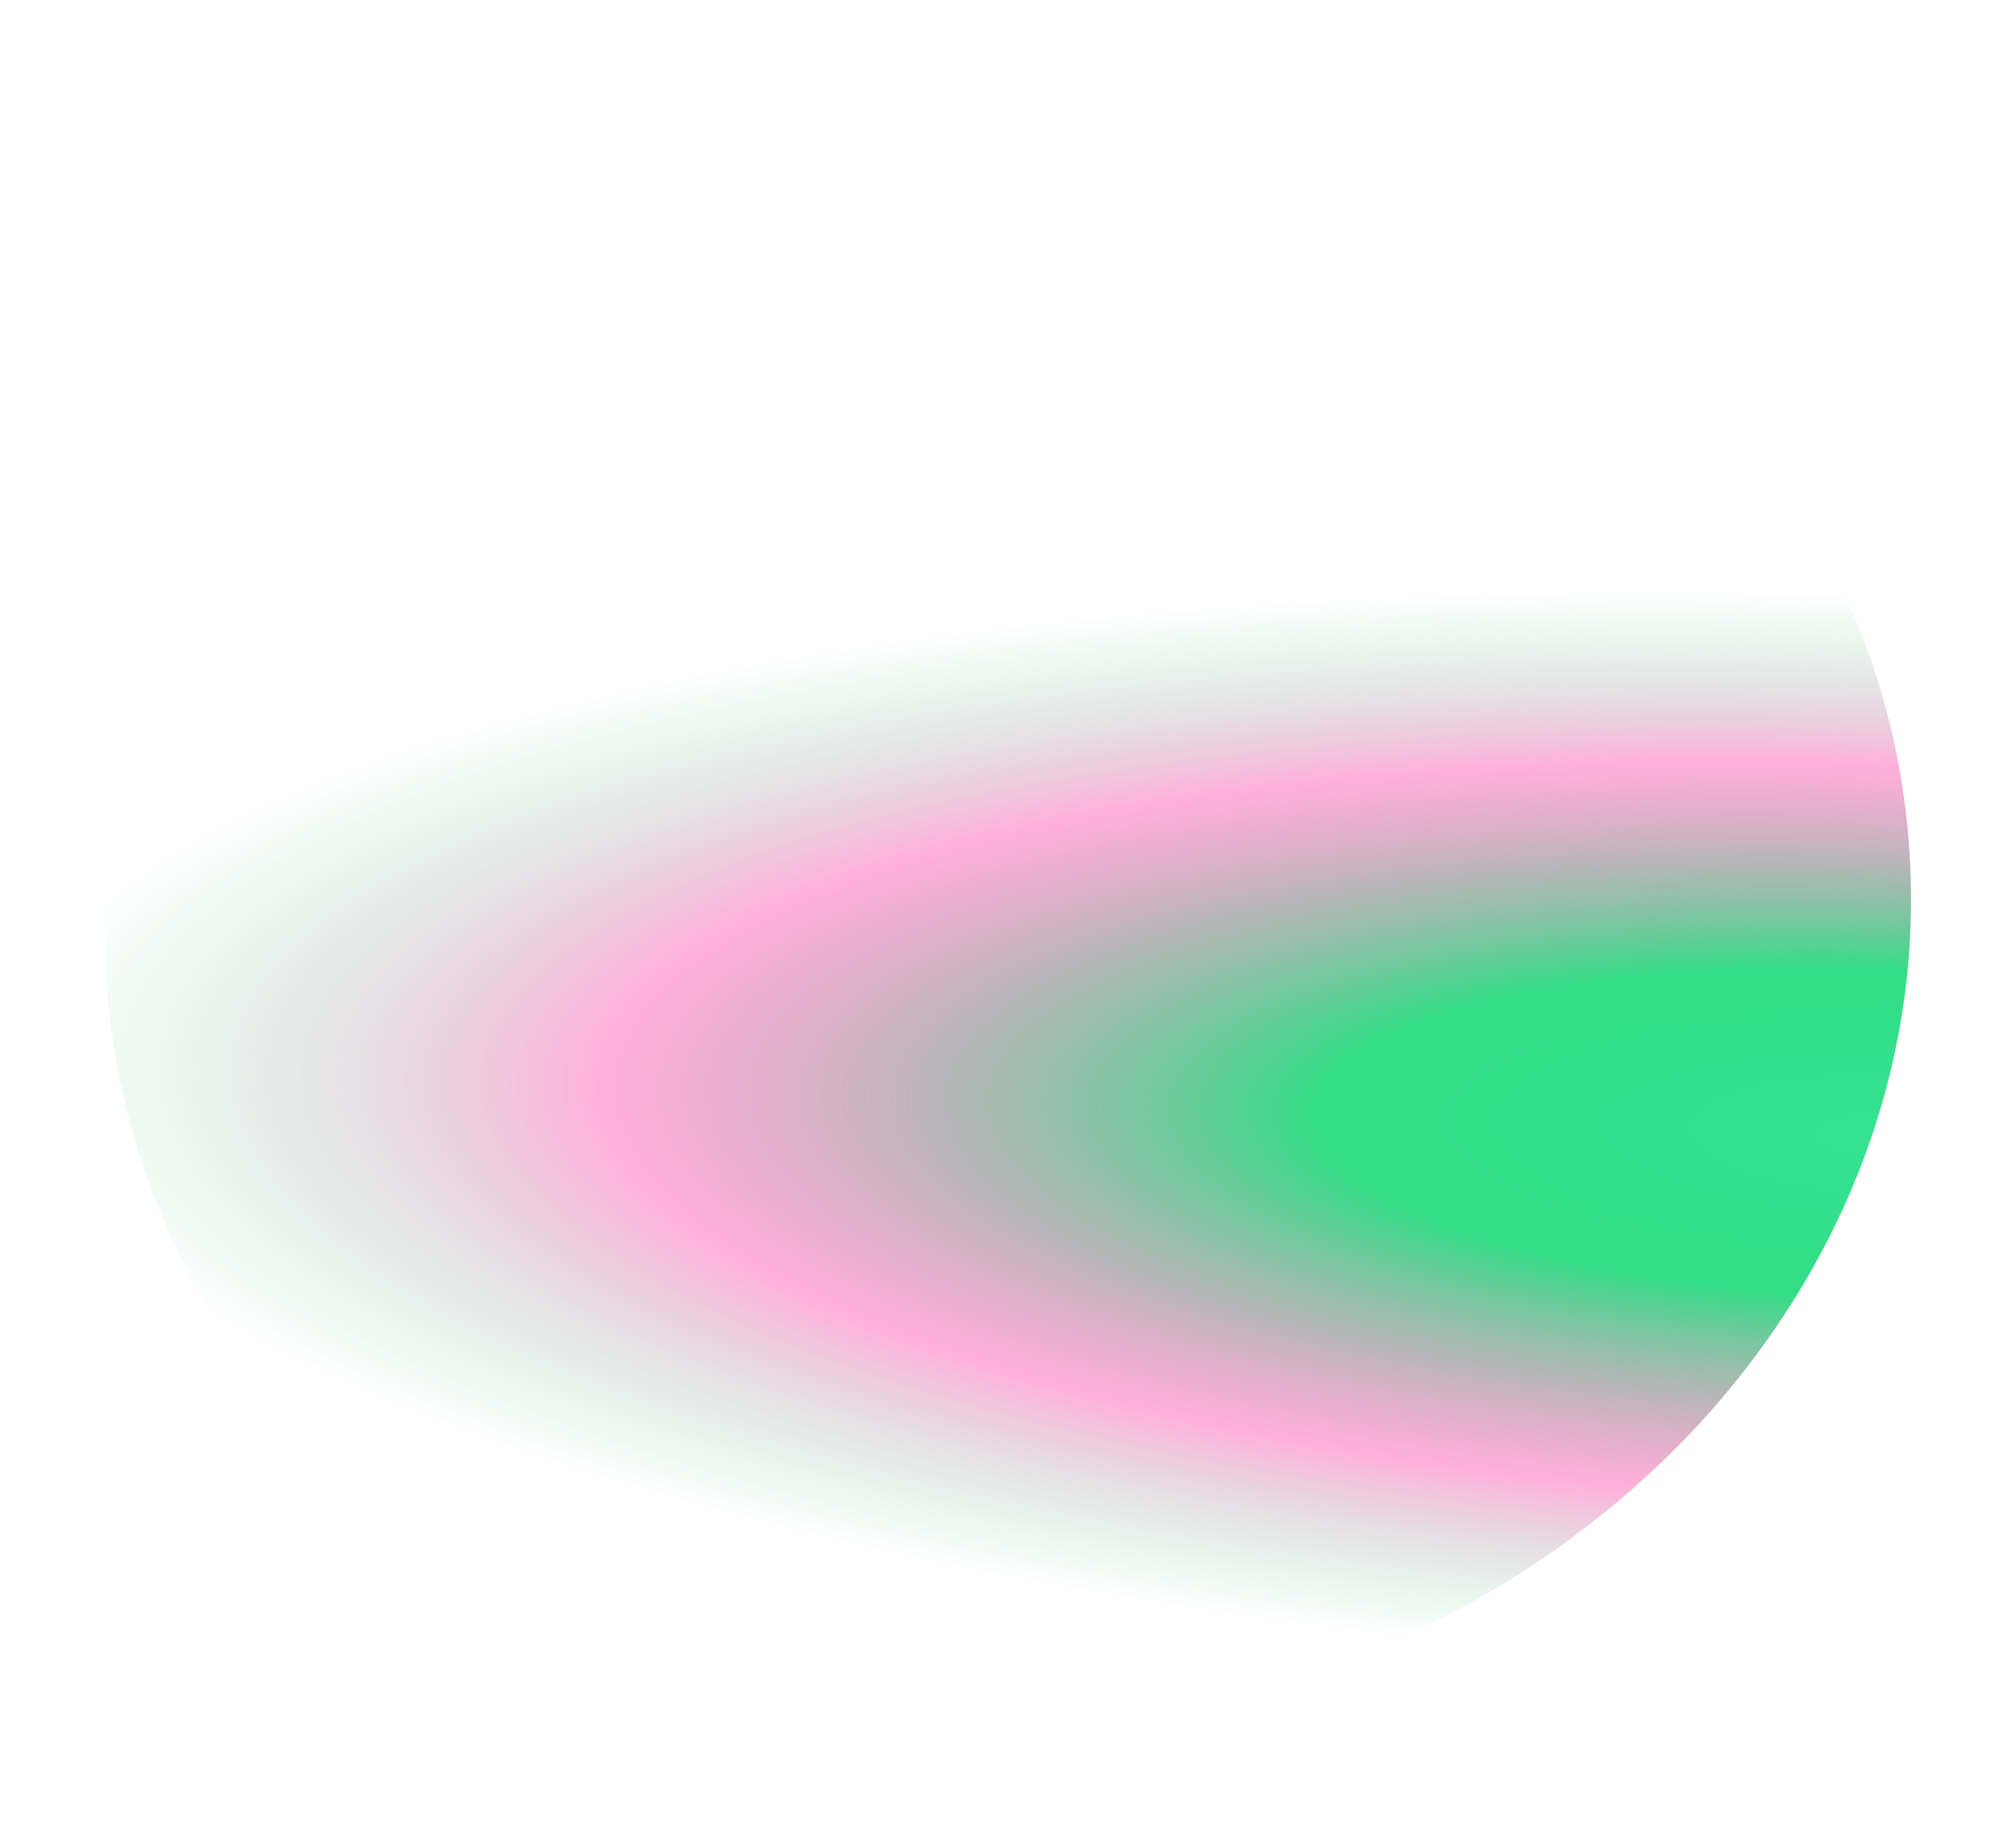 <?xml version="1.0" encoding="UTF-8"?> <svg xmlns="http://www.w3.org/2000/svg" width="6078" height="5521" viewBox="0 0 6078 5521" fill="none"> <g filter="url(#filter0_f_24_87)"> <path d="M2804.69 330.069C4302.82 185.816 5622.05 1156.92 5751.29 2499.09C5880.53 3841.26 4770.82 5046.25 3272.7 5190.5C1774.58 5334.75 455.34 4363.65 326.103 3021.48C196.867 1679.31 1306.57 474.322 2804.69 330.069Z" fill="url(#paint0_radial_24_87)" fill-opacity="0.8"></path> </g> <defs> <filter id="filter0_f_24_87" x="2.40988e-05" y="0" width="6077.39" height="5520.57" filterUnits="userSpaceOnUse" color-interpolation-filters="sRGB"> <feFlood flood-opacity="0" result="BackgroundImageFix"></feFlood> <feBlend mode="normal" in="SourceGraphic" in2="BackgroundImageFix" result="shape"></feBlend> <feGaussianBlur stdDeviation="50" result="effect1_foregroundBlur_24_87"></feGaussianBlur> </filter> <radialGradient id="paint0_radial_24_87" cx="0" cy="0" r="1" gradientUnits="userSpaceOnUse" gradientTransform="translate(5680.29 3427.85) rotate(-177.553) scale(5620.91 1624.62)"> <stop stop-color="#01DB77"></stop> <stop offset="0.307" stop-color="#01D569"></stop> <stop offset="0.516" stop-color="#8C8089" stop-opacity="0.726"></stop> <stop offset="0.687" stop-color="#FF3AA4" stop-opacity="0.5"></stop> <stop offset="1" stop-color="#00D567" stop-opacity="0"></stop> </radialGradient> </defs> </svg> 